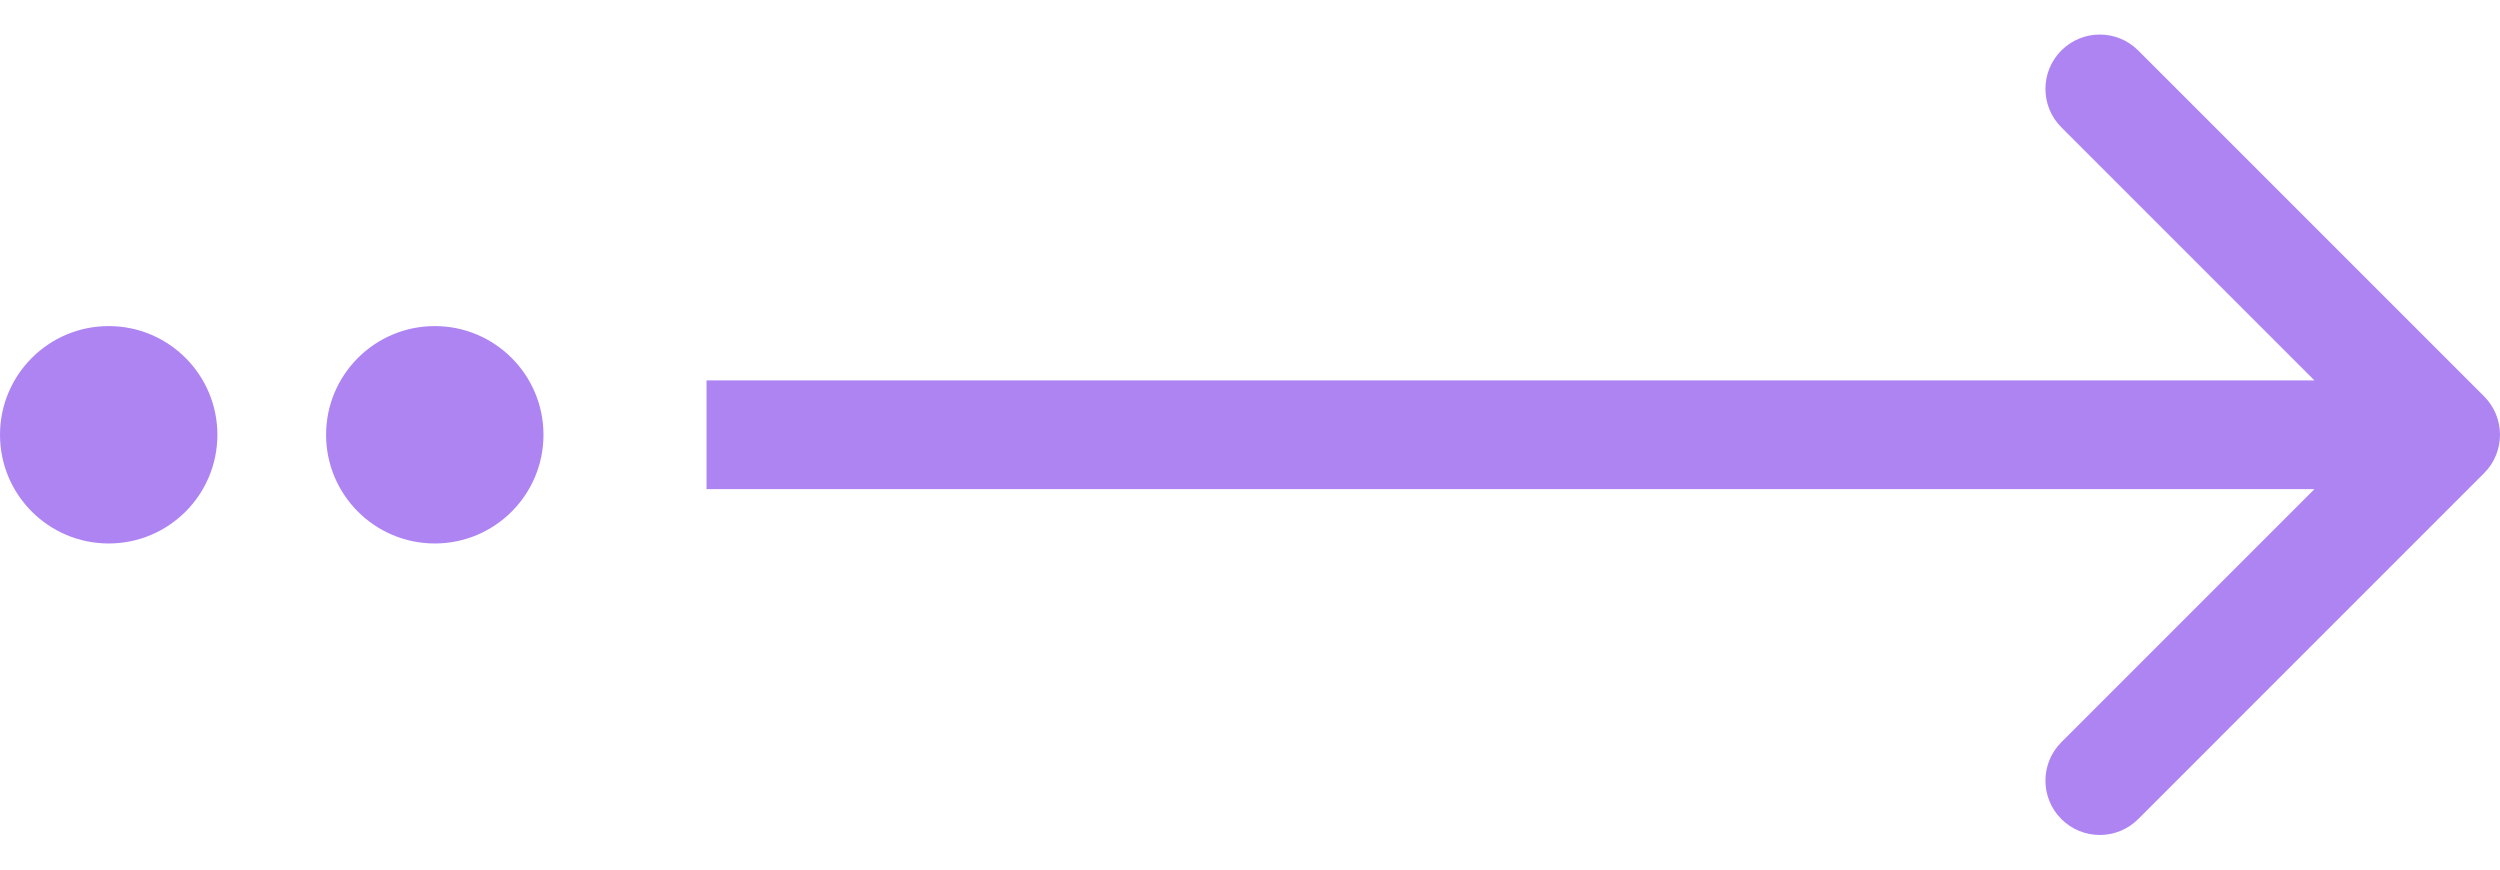 <?xml version="1.0" encoding="UTF-8"?> <svg xmlns="http://www.w3.org/2000/svg" width="184" height="64" viewBox="0 0 184 64" fill="none"> <path d="M8 40C12.418 40 16 36.418 16 32C16 27.582 12.418 24 8 24C3.582 24 0 27.582 0 32C0 36.418 3.582 40 8 40Z" fill="#AE84F3"></path> <path d="M32 40C36.418 40 40 36.418 40 32C40 27.582 36.418 24 32 24C27.582 24 24 27.582 24 32C24 36.418 27.582 40 32 40Z" fill="#AE84F3"></path> <path d="M182.828 34.827C184.39 33.265 184.39 30.733 182.828 29.17L157.372 3.715C155.81 2.152 153.278 2.152 151.716 3.715C150.154 5.277 150.154 7.809 151.716 9.371L174.343 31.999L151.716 54.626C150.154 56.188 150.154 58.721 151.716 60.283C153.278 61.845 155.81 61.845 157.372 60.283L182.828 34.827ZM52 35.999H180V27.999H52V35.999Z" fill="#AE84F3"></path> </svg> 